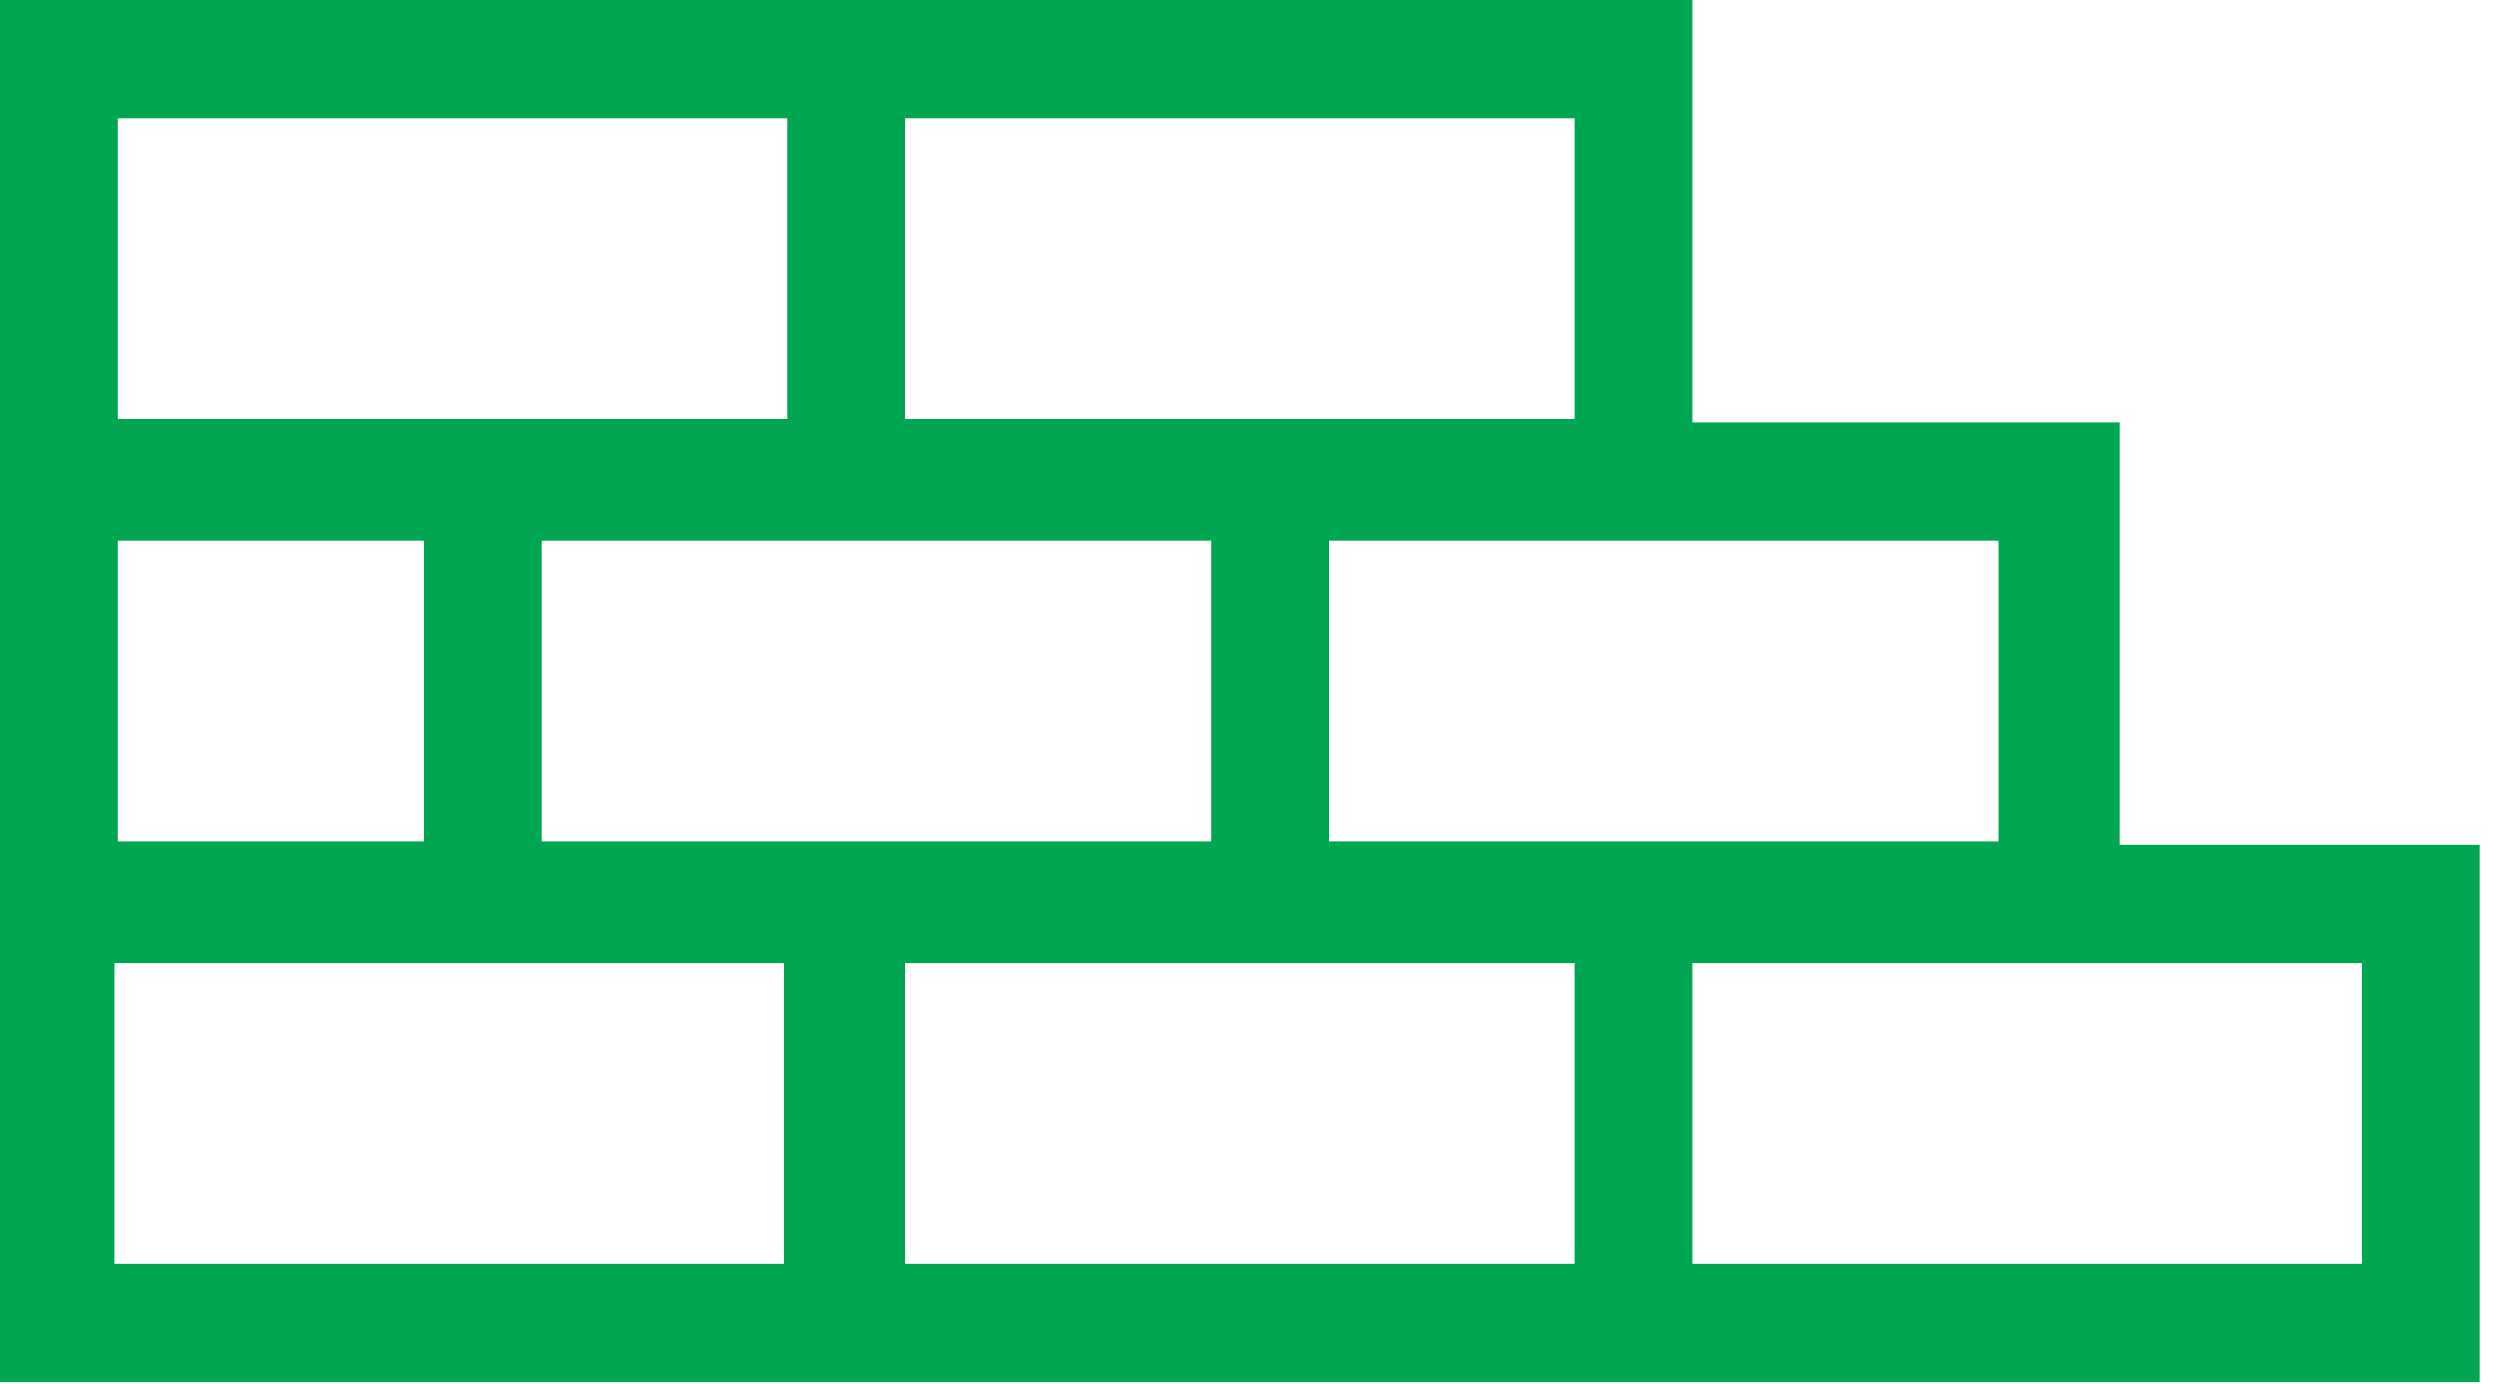 <?xml version="1.0" encoding="UTF-8"?>
<svg width="112px" height="62px" viewBox="0 0 112 62" version="1.1" xmlns="http://www.w3.org/2000/svg" xmlns:xlink="http://www.w3.org/1999/xlink">
    <g id="Desktop-(1440px)" stroke="none" stroke-width="1" fill="none" fill-rule="evenodd">
        <g id="Extra-large:-Desktops---12-col" transform="translate(-522, -1330)" fill="#00A651" fill-rule="nonzero">
            <g id="Icons/stones" transform="translate(522, 1330)">
                <g id="stones" transform="translate(0, 0)">
                    <path d="M94.961,37.848 L94.961,18.924 L75.818,18.924 L75.818,0 L40.547,0 L35.121,0 L0,0 L0,61.919 L35.271,61.919 L40.547,61.919 L70.543,61.919 L75.818,61.919 L111.089,61.919 L111.089,37.848 L94.961,37.848 Z M40.547,5.299 L70.543,5.299 L70.543,18.772 L40.547,18.772 L40.547,5.299 Z M5.276,5.299 L35.271,5.299 L35.271,18.772 L5.276,18.772 L5.276,5.299 Z M5.276,24.222 L18.992,24.222 L18.992,37.696 L5.276,37.696 L5.276,24.222 Z M35.271,56.62 L5.125,56.62 L5.125,43.146 L35.121,43.146 L35.121,56.62 L35.271,56.62 Z M24.268,37.696 L24.268,24.222 L54.263,24.222 L54.263,37.696 L24.268,37.696 Z M70.543,56.62 L40.547,56.62 L40.547,43.146 L70.543,43.146 L70.543,56.62 Z M59.539,37.696 L59.539,24.222 L89.535,24.222 L89.535,37.696 L59.539,37.696 Z M105.965,56.62 L75.818,56.62 L75.818,43.146 L105.814,43.146 L105.814,56.62 L105.965,56.62 Z" id="Shape"></path>
                </g>
            </g>
        </g>
    </g>
</svg>